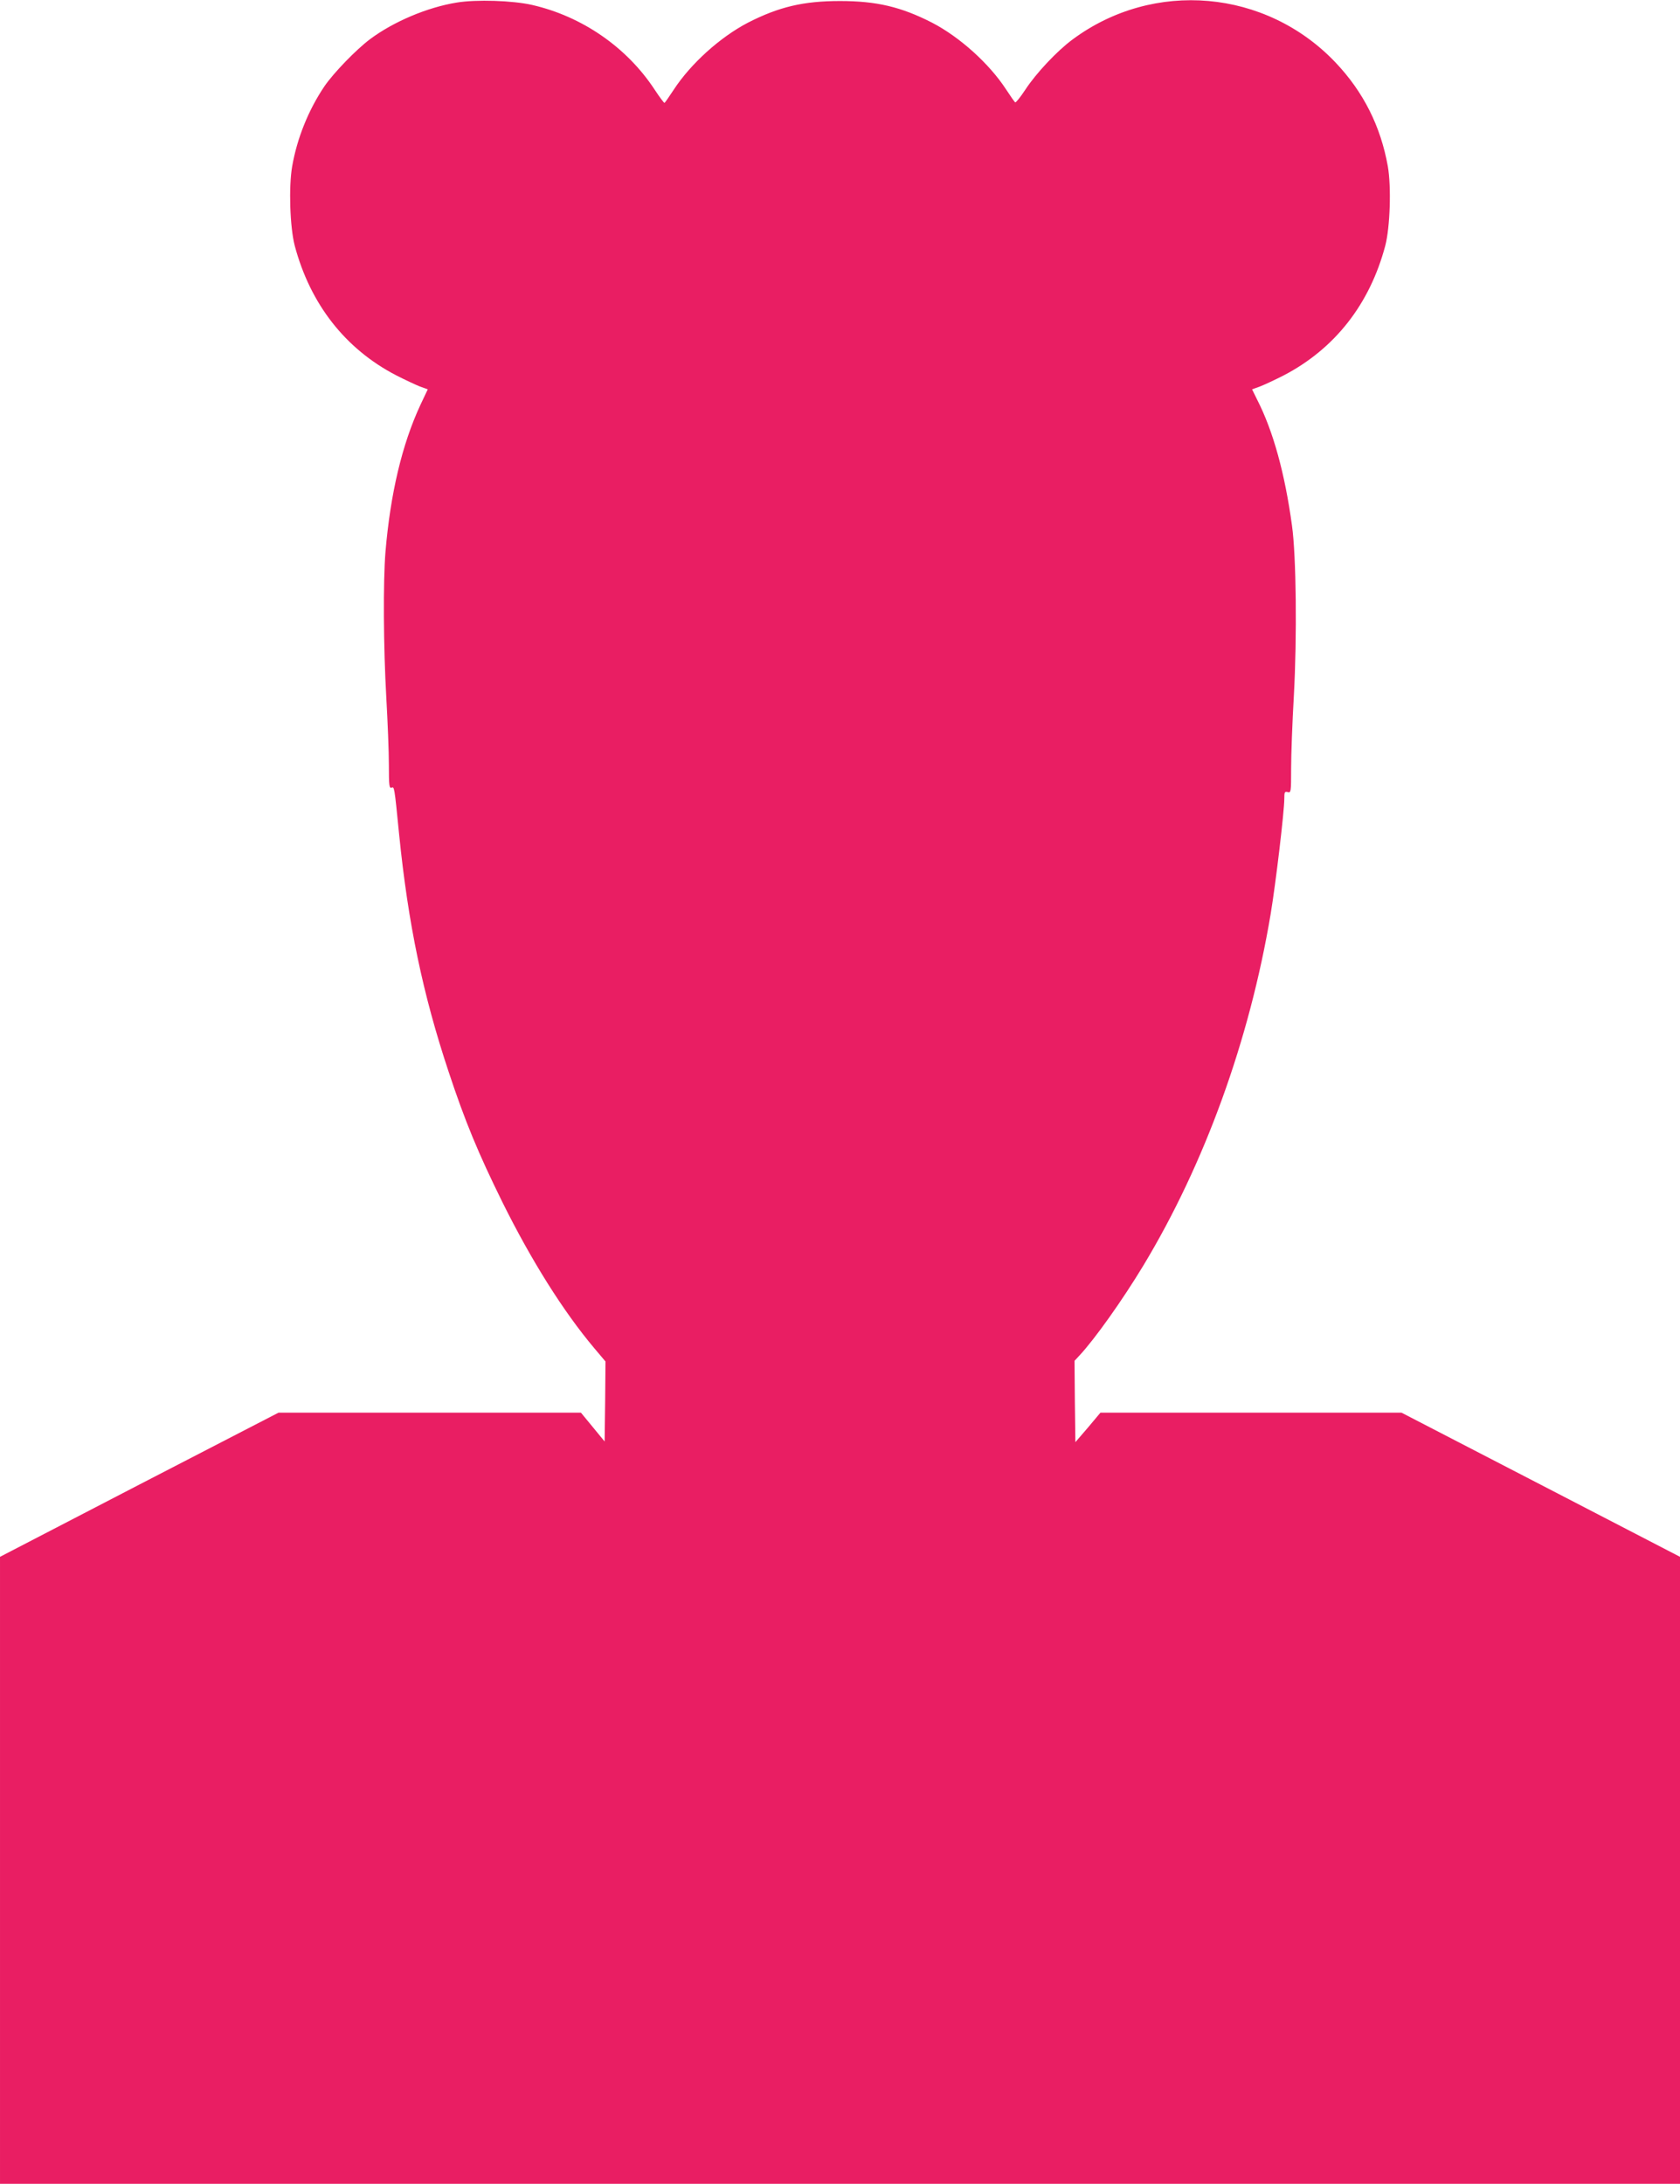 <?xml version="1.0" standalone="no"?>
<!DOCTYPE svg PUBLIC "-//W3C//DTD SVG 20010904//EN"
 "http://www.w3.org/TR/2001/REC-SVG-20010904/DTD/svg10.dtd">
<svg version="1.0" xmlns="http://www.w3.org/2000/svg"
 width="985pt" height="1280pt" viewBox="0 0 985 1280"
 preserveAspectRatio="xMidYMid meet">
<g transform="translate(0,1280) scale(0.1,-0.1)"
fill="#e91e63" stroke="none">
<path d="M2678 12785 c-173 -28 -371 -112 -509 -215 -81 -61 -213 -197 -267
-276 -93 -138 -160 -303 -189 -469 -21 -121 -13 -358 15 -465 91 -342 296
-605 595 -760 51 -26 113 -55 138 -65 l47 -17 -43 -91 c-108 -232 -176 -520
-205 -862 -14 -171 -12 -558 5 -855 8 -140 15 -317 15 -394 0 -117 2 -137 15
-133 17 7 17 11 45 -273 53 -525 139 -937 290 -1391 97 -293 174 -478 315
-764 170 -343 358 -642 540 -858 l65 -77 -2 -235 -3 -234 -69 84 -70 85 -886
0 -887 0 -817 -422 -816 -423 0 -1837 0 -1838 4925 0 4925 0 0 1838 0 1837
-817 423 -816 422 -882 0 -883 0 -73 -87 -74 -86 -3 238 -2 239 28 30 c90 96
254 327 376 529 359 595 622 1320 746 2060 30 180 80 602 80 676 0 38 2 43 20
38 19 -5 20 0 20 139 0 79 7 271 16 426 19 343 14 820 -11 998 -42 306 -110
553 -204 737 l-30 61 47 17 c26 10 88 39 139 65 299 156 504 417 595 760 28
107 36 344 15 465 -42 235 -143 436 -306 608 -408 430 -1067 488 -1542 136
-91 -67 -214 -198 -277 -294 -29 -44 -56 -78 -60 -75 -4 3 -28 37 -54 77 -98
150 -271 306 -433 390 -182 93 -326 127 -540 127 -214 0 -358 -34 -540 -127
-163 -85 -335 -240 -435 -393 -27 -41 -51 -76 -54 -77 -3 -1 -29 34 -58 78
-163 248 -425 429 -718 496 -114 26 -327 33 -442 14z"/>
</g>
</svg>
